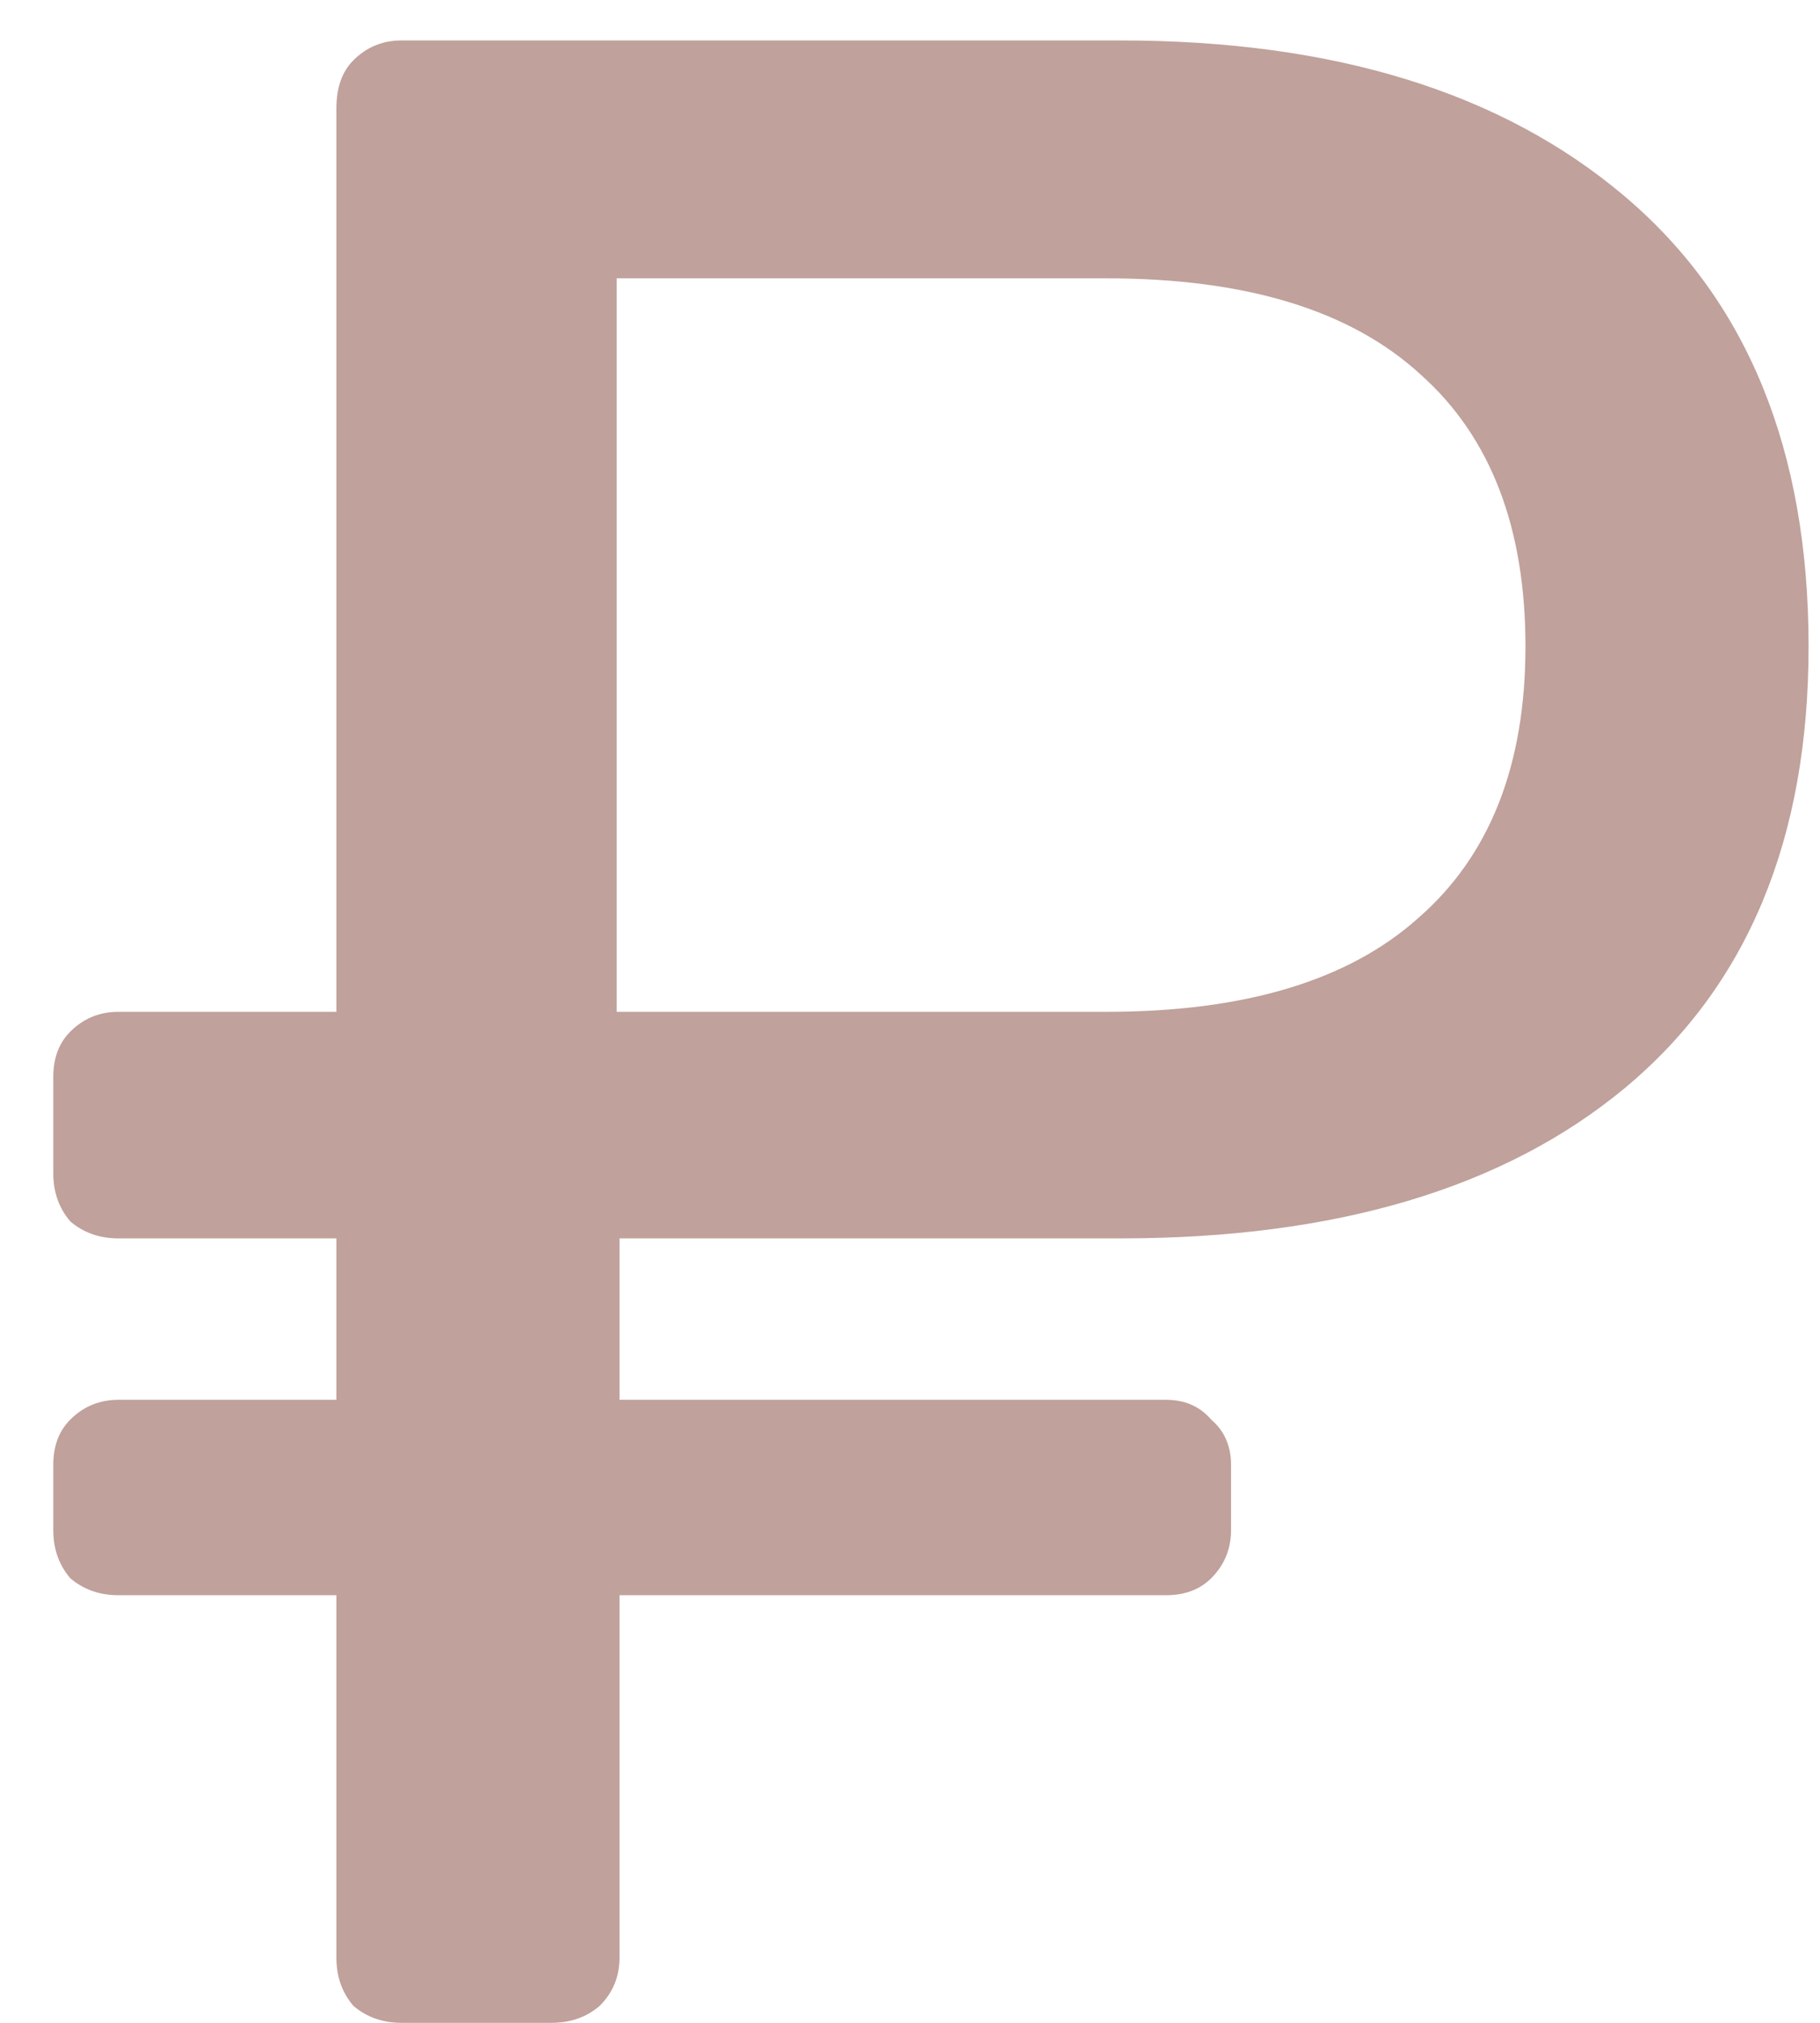 <?xml version="1.0" encoding="UTF-8"?> <svg xmlns="http://www.w3.org/2000/svg" width="18" height="20" viewBox="0 0 18 20" fill="none"> <path d="M3.971 20C3.785 20 3.626 19.944 3.495 19.832C3.383 19.701 3.327 19.543 3.327 19.356V15.772H1.171C0.985 15.772 0.826 15.716 0.695 15.604C0.583 15.473 0.527 15.315 0.527 15.128V14.484C0.527 14.297 0.583 14.148 0.695 14.036C0.826 13.905 0.985 13.84 1.171 13.84H3.327V12.244H1.171C0.985 12.244 0.826 12.188 0.695 12.076C0.583 11.945 0.527 11.787 0.527 11.6V10.648C0.527 10.461 0.583 10.312 0.695 10.2C0.826 10.069 0.985 10.004 1.171 10.004H3.327V1.072C3.327 0.867 3.383 0.708 3.495 0.596C3.626 0.465 3.785 0.4 3.971 0.4H11.083C13.193 0.4 14.854 0.913 16.067 1.94C17.281 2.967 17.887 4.451 17.887 6.392C17.887 8.296 17.281 9.752 16.067 10.76C14.873 11.749 13.211 12.244 11.083 12.244H6.127V13.84H11.531C11.718 13.84 11.867 13.905 11.979 14.036C12.11 14.148 12.175 14.297 12.175 14.484V15.128C12.175 15.315 12.11 15.473 11.979 15.604C11.867 15.716 11.718 15.772 11.531 15.772H6.127V19.356C6.127 19.543 6.062 19.701 5.931 19.832C5.801 19.944 5.642 20 5.455 20H3.971ZM10.943 10.004C12.306 10.004 13.333 9.696 14.023 9.08C14.733 8.464 15.087 7.568 15.087 6.392C15.087 5.216 14.742 4.32 14.051 3.704C13.361 3.069 12.325 2.752 10.943 2.752H6.099V10.004H10.943Z" fill="#C0A19B"></path> </svg> 